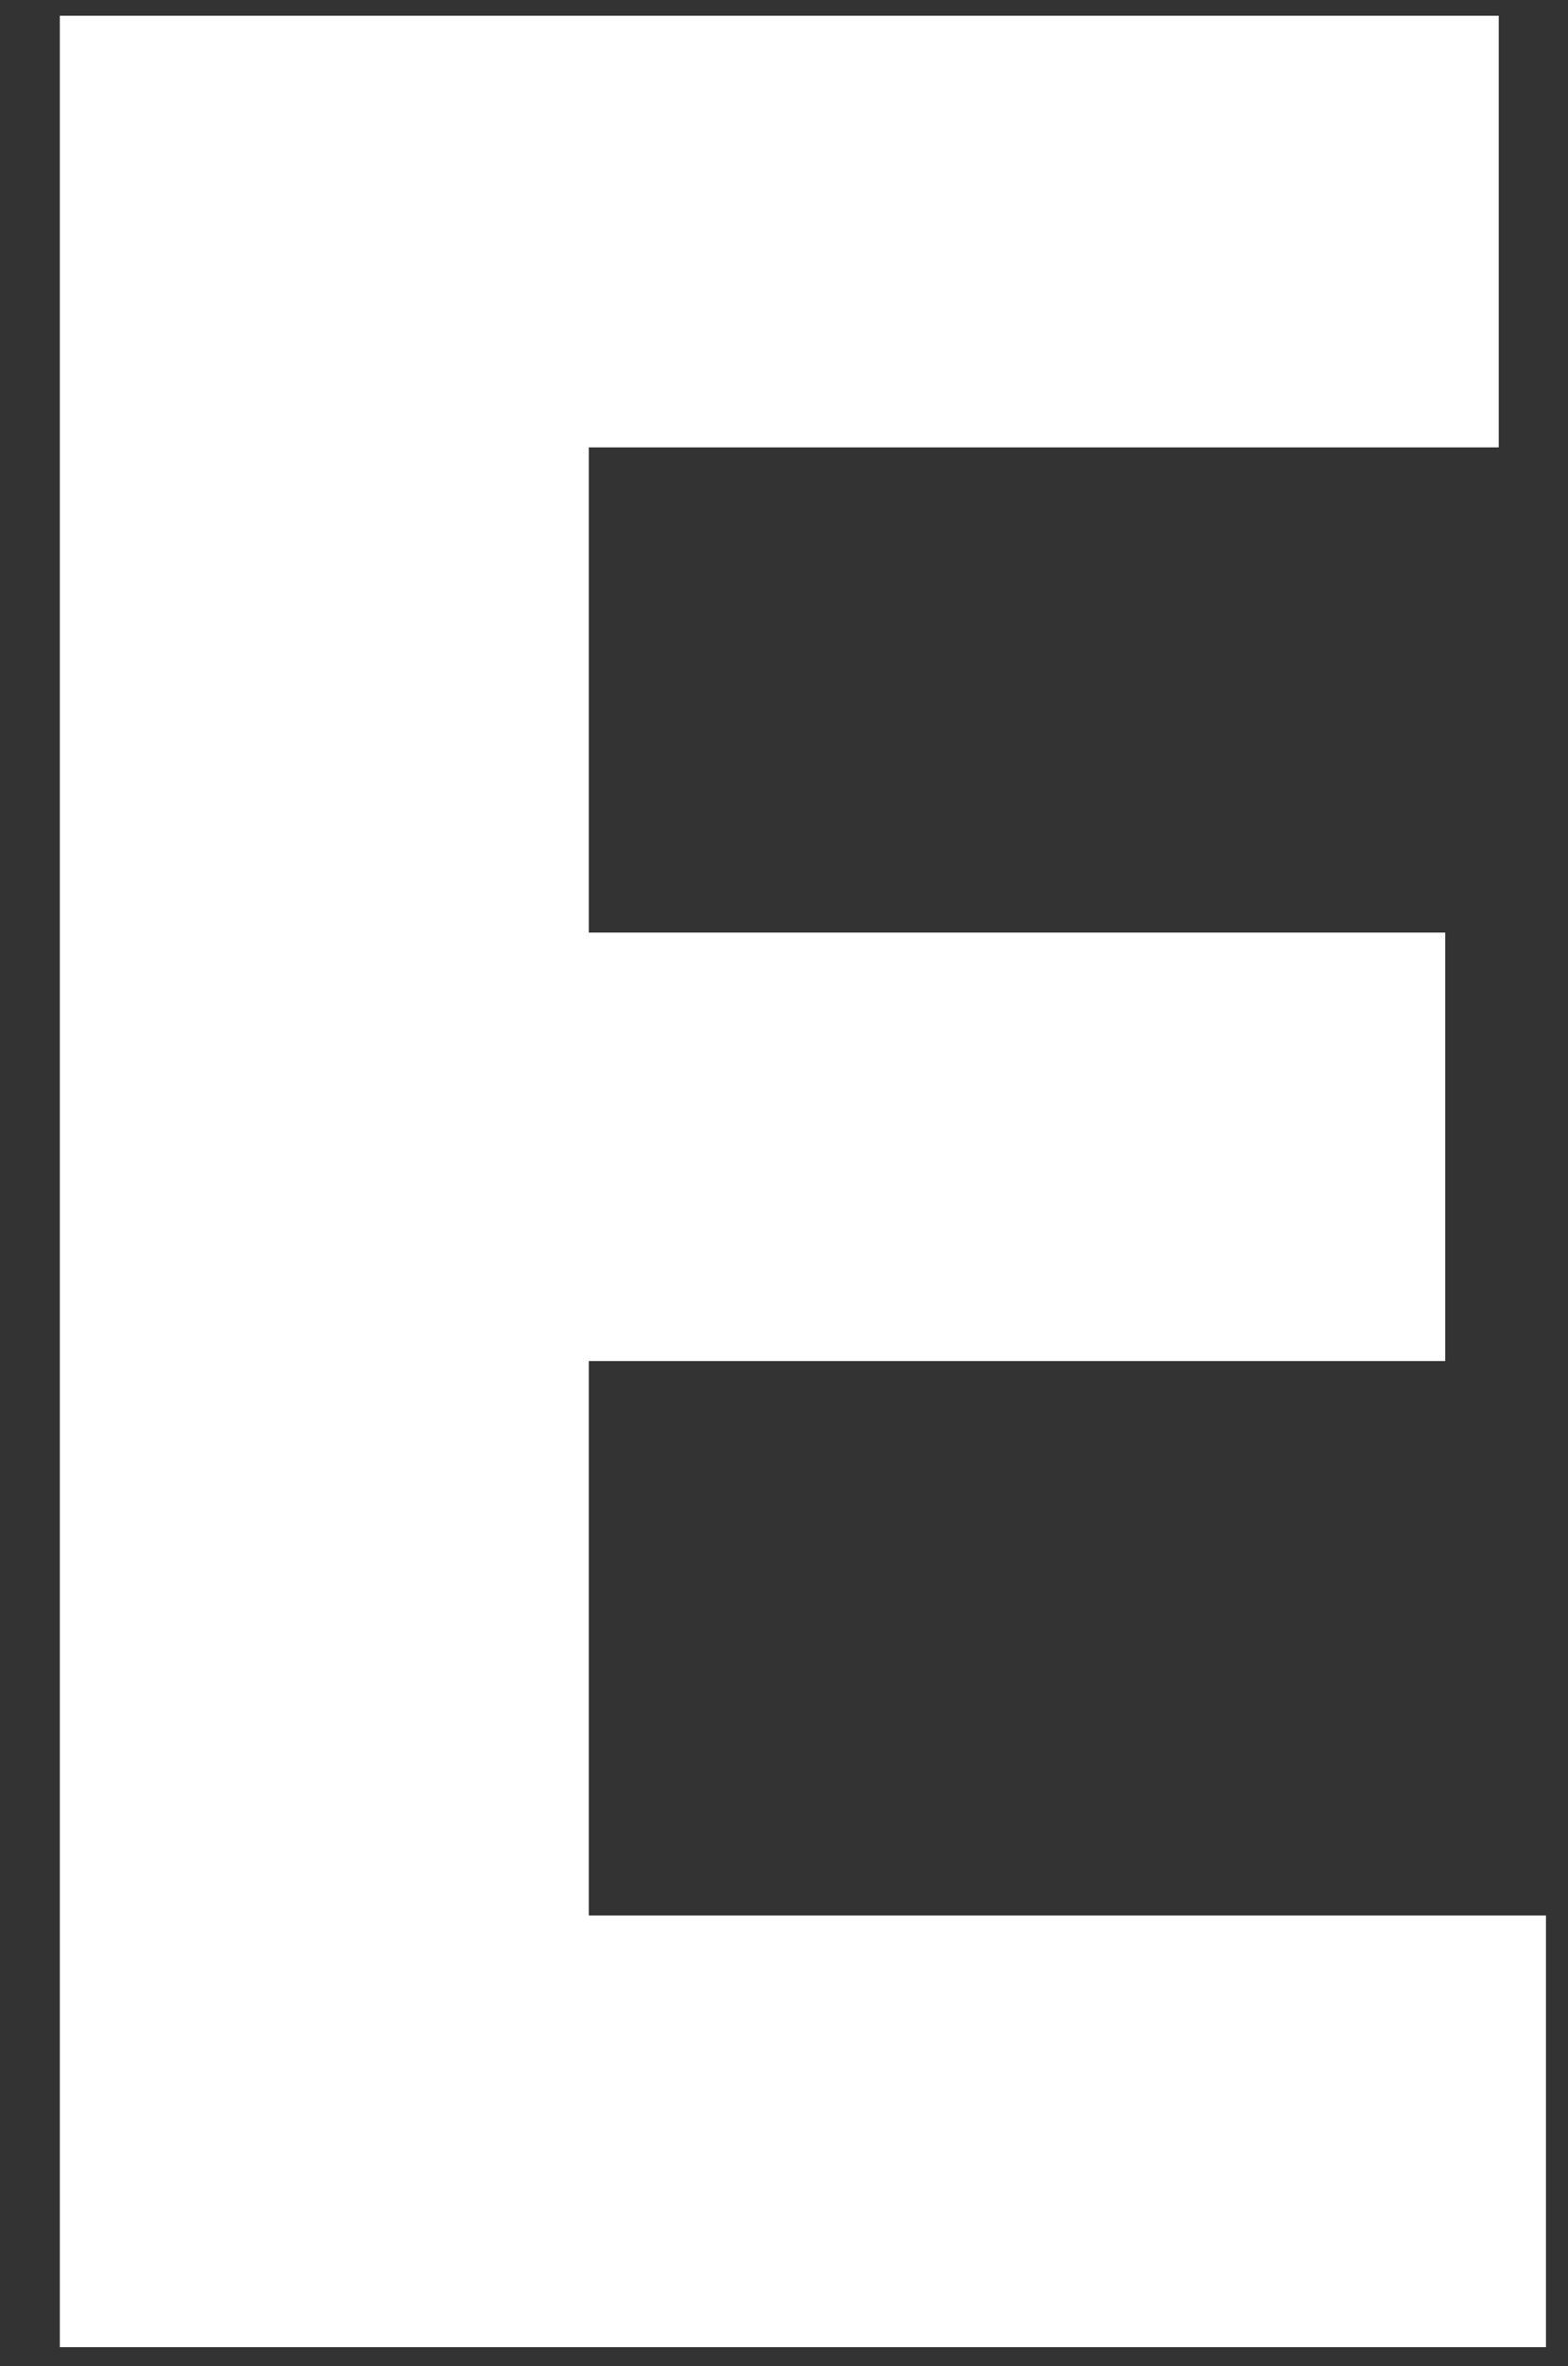 <?xml version="1.0" encoding="UTF-8"?> <svg xmlns="http://www.w3.org/2000/svg" id="Layer_1" version="1.1" viewBox="0 0 49.8 75.1"><rect x="0" y="0" width="49.8" height="75.1" fill="#333333" stroke="none"/><defs><style> .st0 { fill: #fff; } </style></defs><path class="st0" d="M45.9,43.2h-27.2v17.6h30.4v13.7H1.9V.5h45.7v13.7h-28.9v15.4h27.2v13.6Z"></path></svg> 
